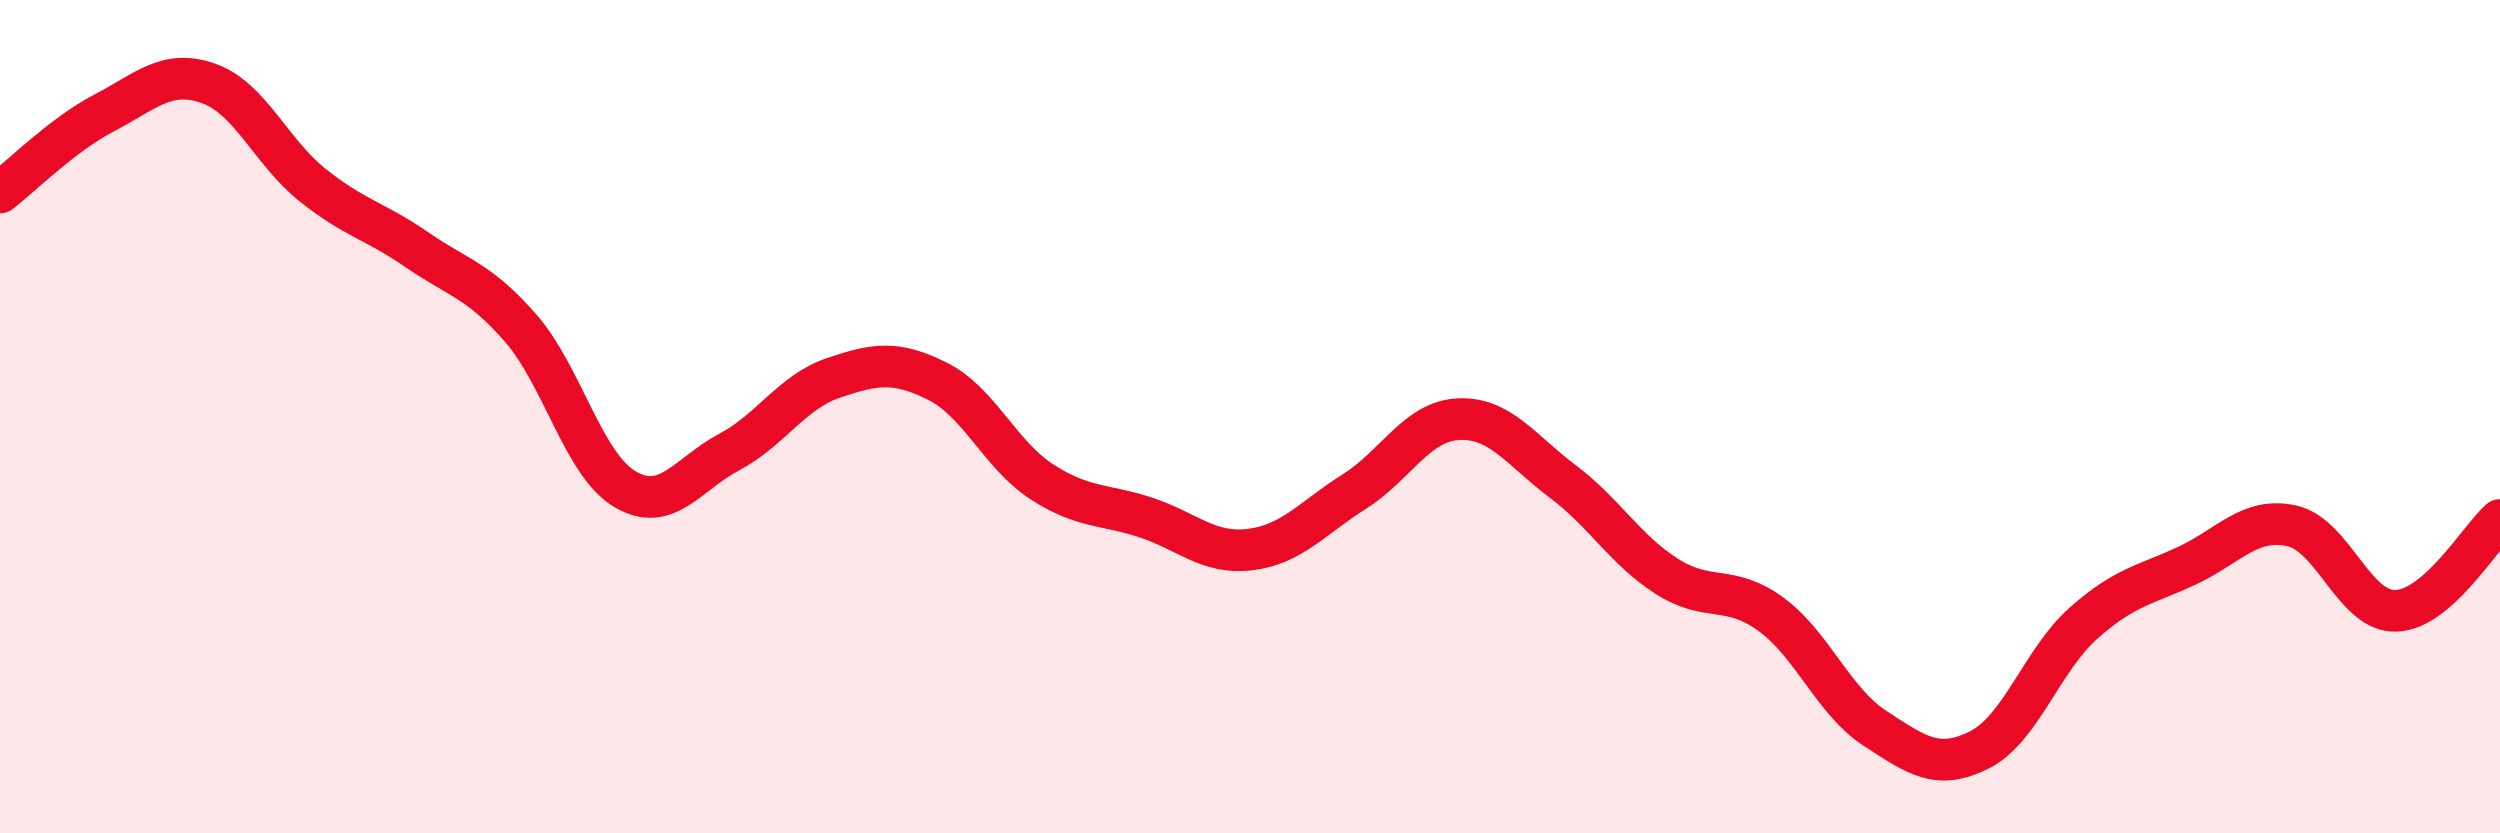 
    <svg width="60" height="20" viewBox="0 0 60 20" xmlns="http://www.w3.org/2000/svg">
      <path
        d="M 0,4.62 C 0.5,4.24 1.5,3.23 2.5,2.71 C 3.5,2.19 4,1.65 5,2 C 6,2.35 6.5,3.64 7.5,4.44 C 8.5,5.24 9,5.3 10,5.99 C 11,6.68 11.5,6.73 12.5,7.88 C 13.5,9.03 14,11.15 15,11.74 C 16,12.33 16.5,11.38 17.5,10.85 C 18.5,10.32 19,9.41 20,9.07 C 21,8.73 21.5,8.65 22.5,9.15 C 23.5,9.65 24,10.91 25,11.56 C 26,12.21 26.5,12.09 27.5,12.42 C 28.5,12.75 29,13.31 30,13.19 C 31,13.07 31.5,12.43 32.5,11.8 C 33.5,11.17 34,10.11 35,10.06 C 36,10.01 36.5,10.8 37.5,11.55 C 38.5,12.3 39,13.19 40,13.83 C 41,14.47 41.5,14.01 42.5,14.74 C 43.5,15.47 44,16.83 45,17.48 C 46,18.13 46.5,18.5 47.5,18 C 48.5,17.5 49,15.85 50,14.96 C 51,14.07 51.5,14.04 52.5,13.57 C 53.5,13.1 54,12.4 55,12.62 C 56,12.84 56.5,14.69 57.5,14.66 C 58.5,14.63 59.5,12.92 60,12.48L60 20L0 20Z"
        fill="#EB0A25"
        opacity="0.1"
        stroke-linecap="round"
        stroke-linejoin="round"
      />
      <path
        d="M 0,4.62 C 0.5,4.24 1.5,3.23 2.5,2.71 C 3.5,2.19 4,1.65 5,2 C 6,2.35 6.5,3.64 7.5,4.44 C 8.5,5.24 9,5.3 10,5.99 C 11,6.68 11.5,6.73 12.5,7.88 C 13.5,9.03 14,11.15 15,11.74 C 16,12.33 16.5,11.38 17.5,10.85 C 18.5,10.32 19,9.41 20,9.07 C 21,8.73 21.5,8.65 22.5,9.15 C 23.5,9.65 24,10.91 25,11.56 C 26,12.21 26.5,12.09 27.5,12.42 C 28.5,12.75 29,13.31 30,13.19 C 31,13.07 31.5,12.43 32.5,11.8 C 33.5,11.17 34,10.11 35,10.06 C 36,10.01 36.5,10.8 37.5,11.55 C 38.5,12.3 39,13.19 40,13.83 C 41,14.47 41.5,14.01 42.5,14.74 C 43.5,15.47 44,16.83 45,17.48 C 46,18.13 46.5,18.5 47.5,18 C 48.5,17.5 49,15.85 50,14.96 C 51,14.07 51.5,14.04 52.5,13.57 C 53.5,13.1 54,12.4 55,12.62 C 56,12.84 56.5,14.69 57.5,14.66 C 58.5,14.63 59.5,12.92 60,12.48"
        stroke="#EB0A25"
        stroke-width="1"
        fill="none"
        stroke-linecap="round"
        stroke-linejoin="round"
      />
    </svg>
  